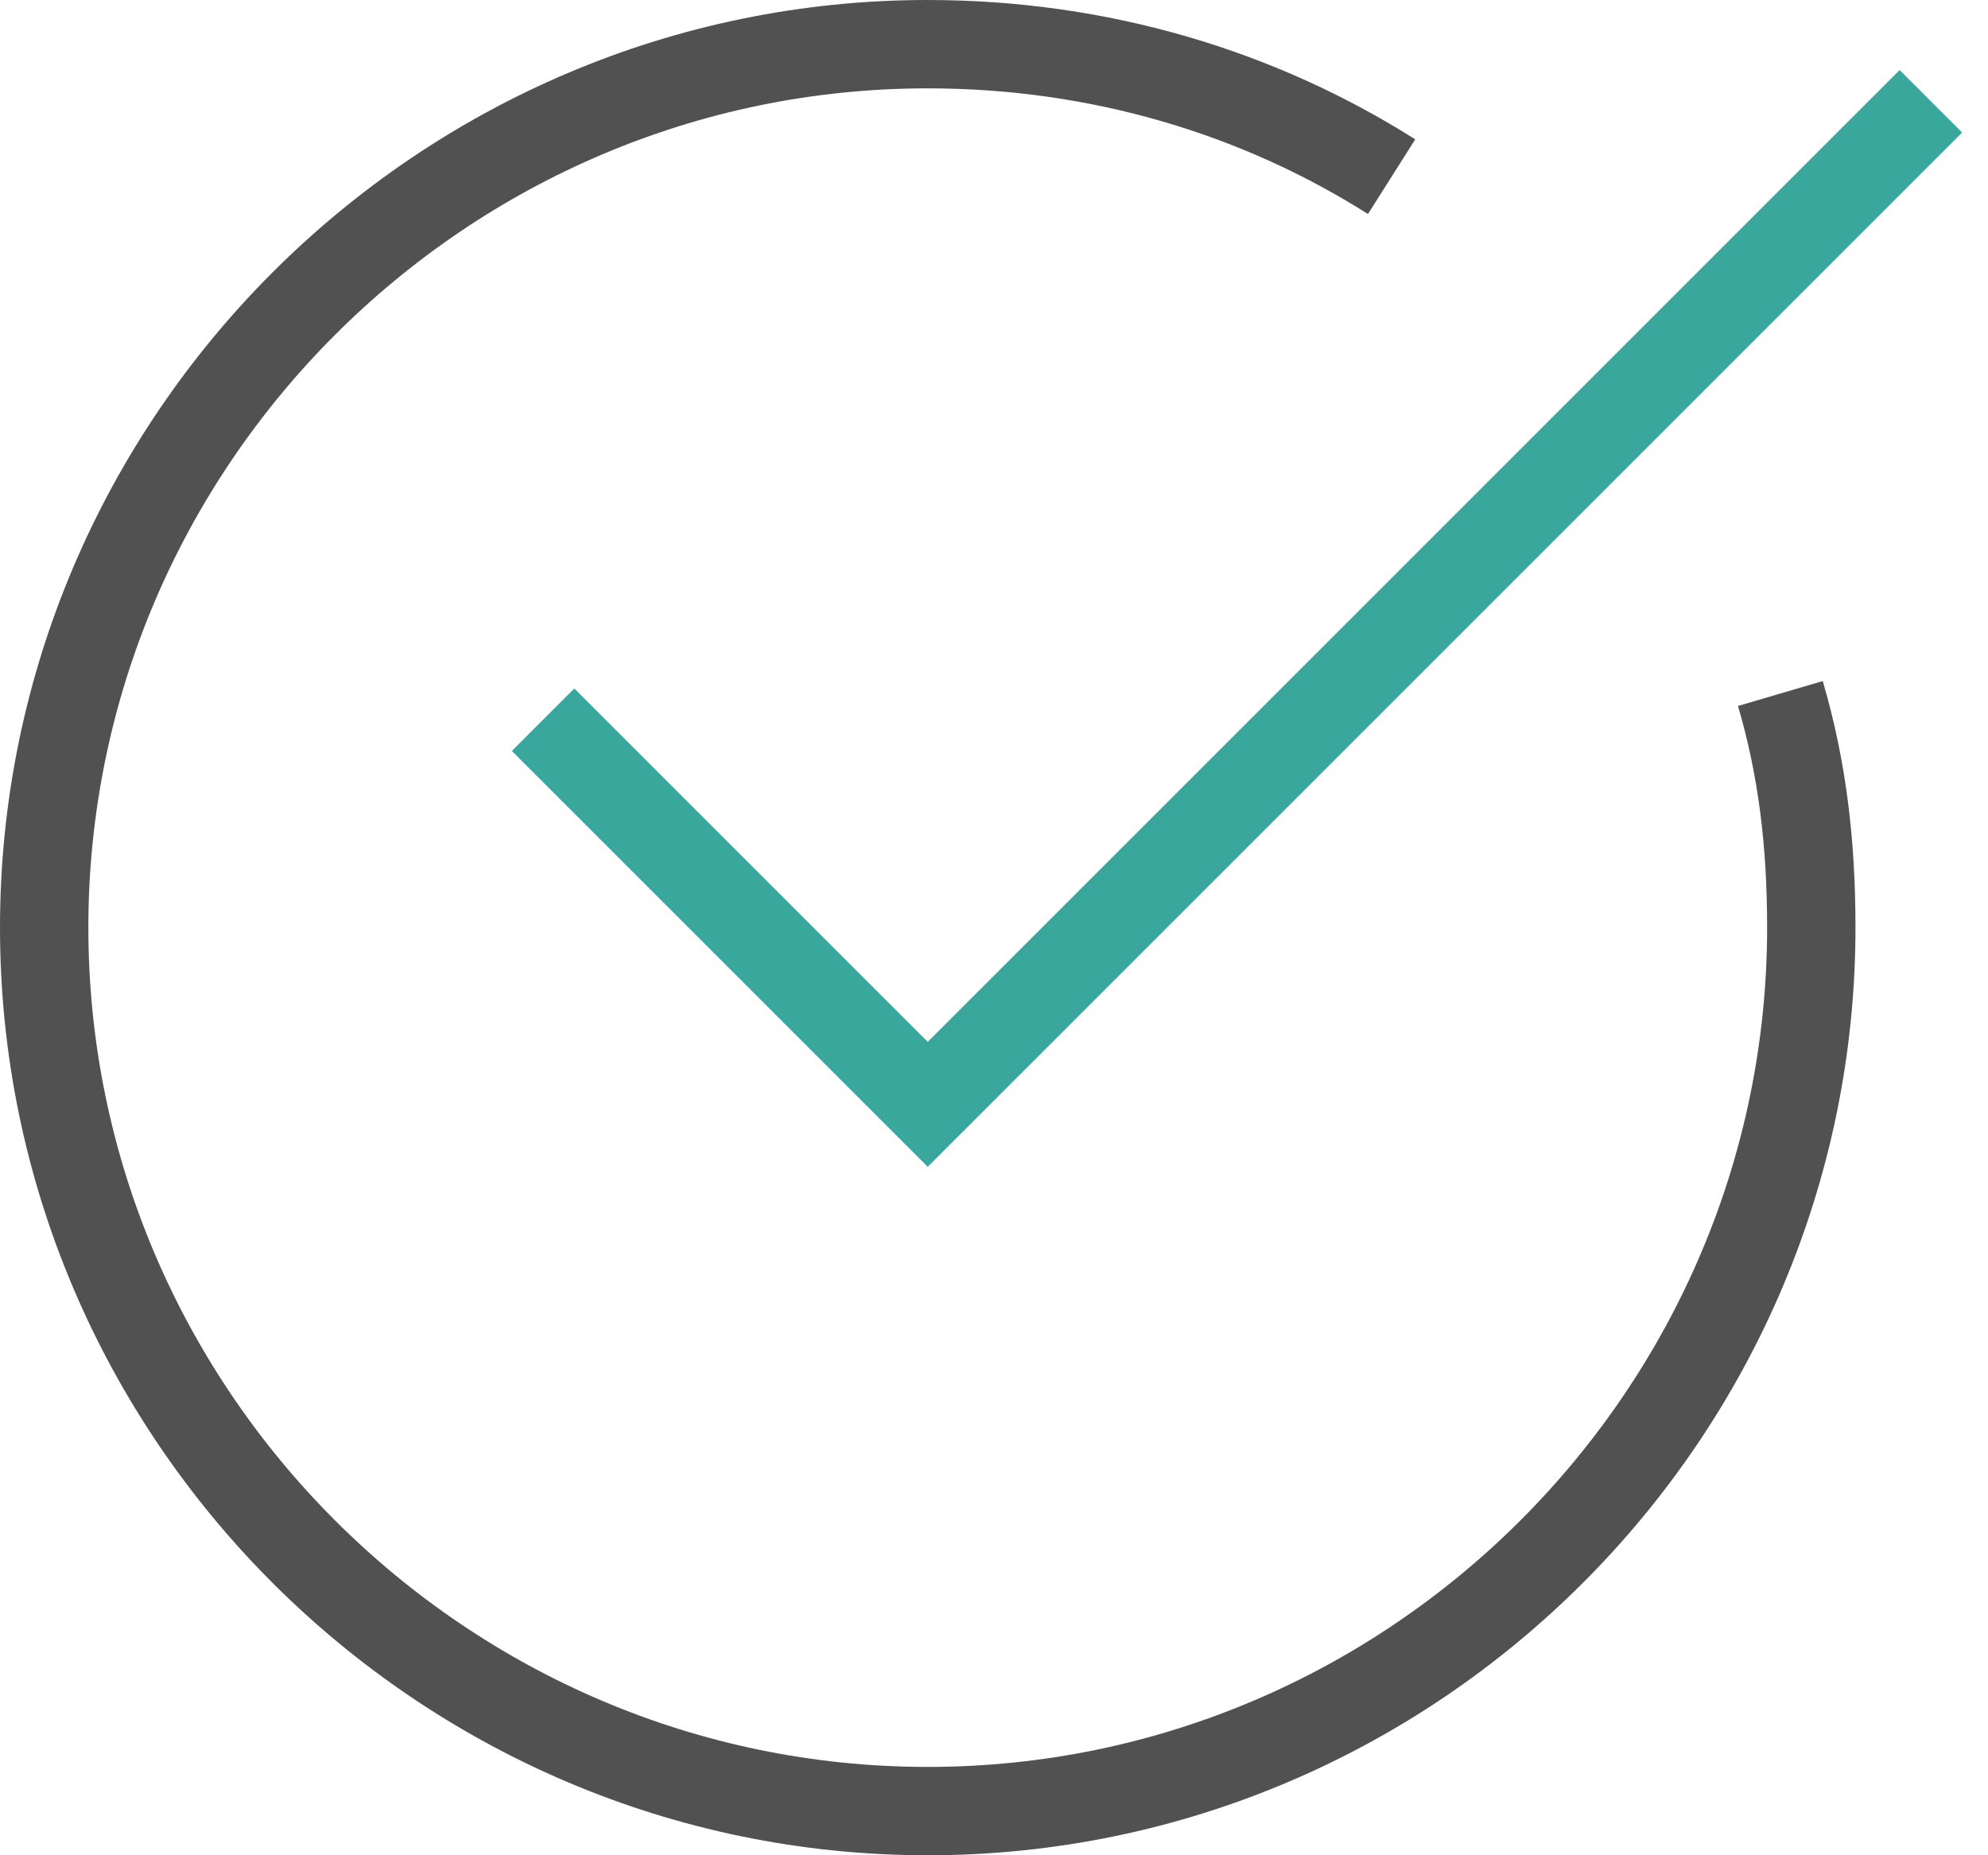 <svg xmlns="http://www.w3.org/2000/svg" width="45" height="42" viewBox="0 0 45 42">
    <g fill="none" fill-rule="evenodd" stroke-width="2">
        <path stroke="#515151" d="M40.3 15.7c.5 1.7.7 3.4.7 5.3 0 11-9 20-20 20S1 32 1 21 10 1 21 1c3.9 0 7.5 1.1 10.5 3"/>
        <path stroke="#3AA79C" stroke-linecap="square" d="M13 17l8 8L43 3"/>
    </g>
</svg>
